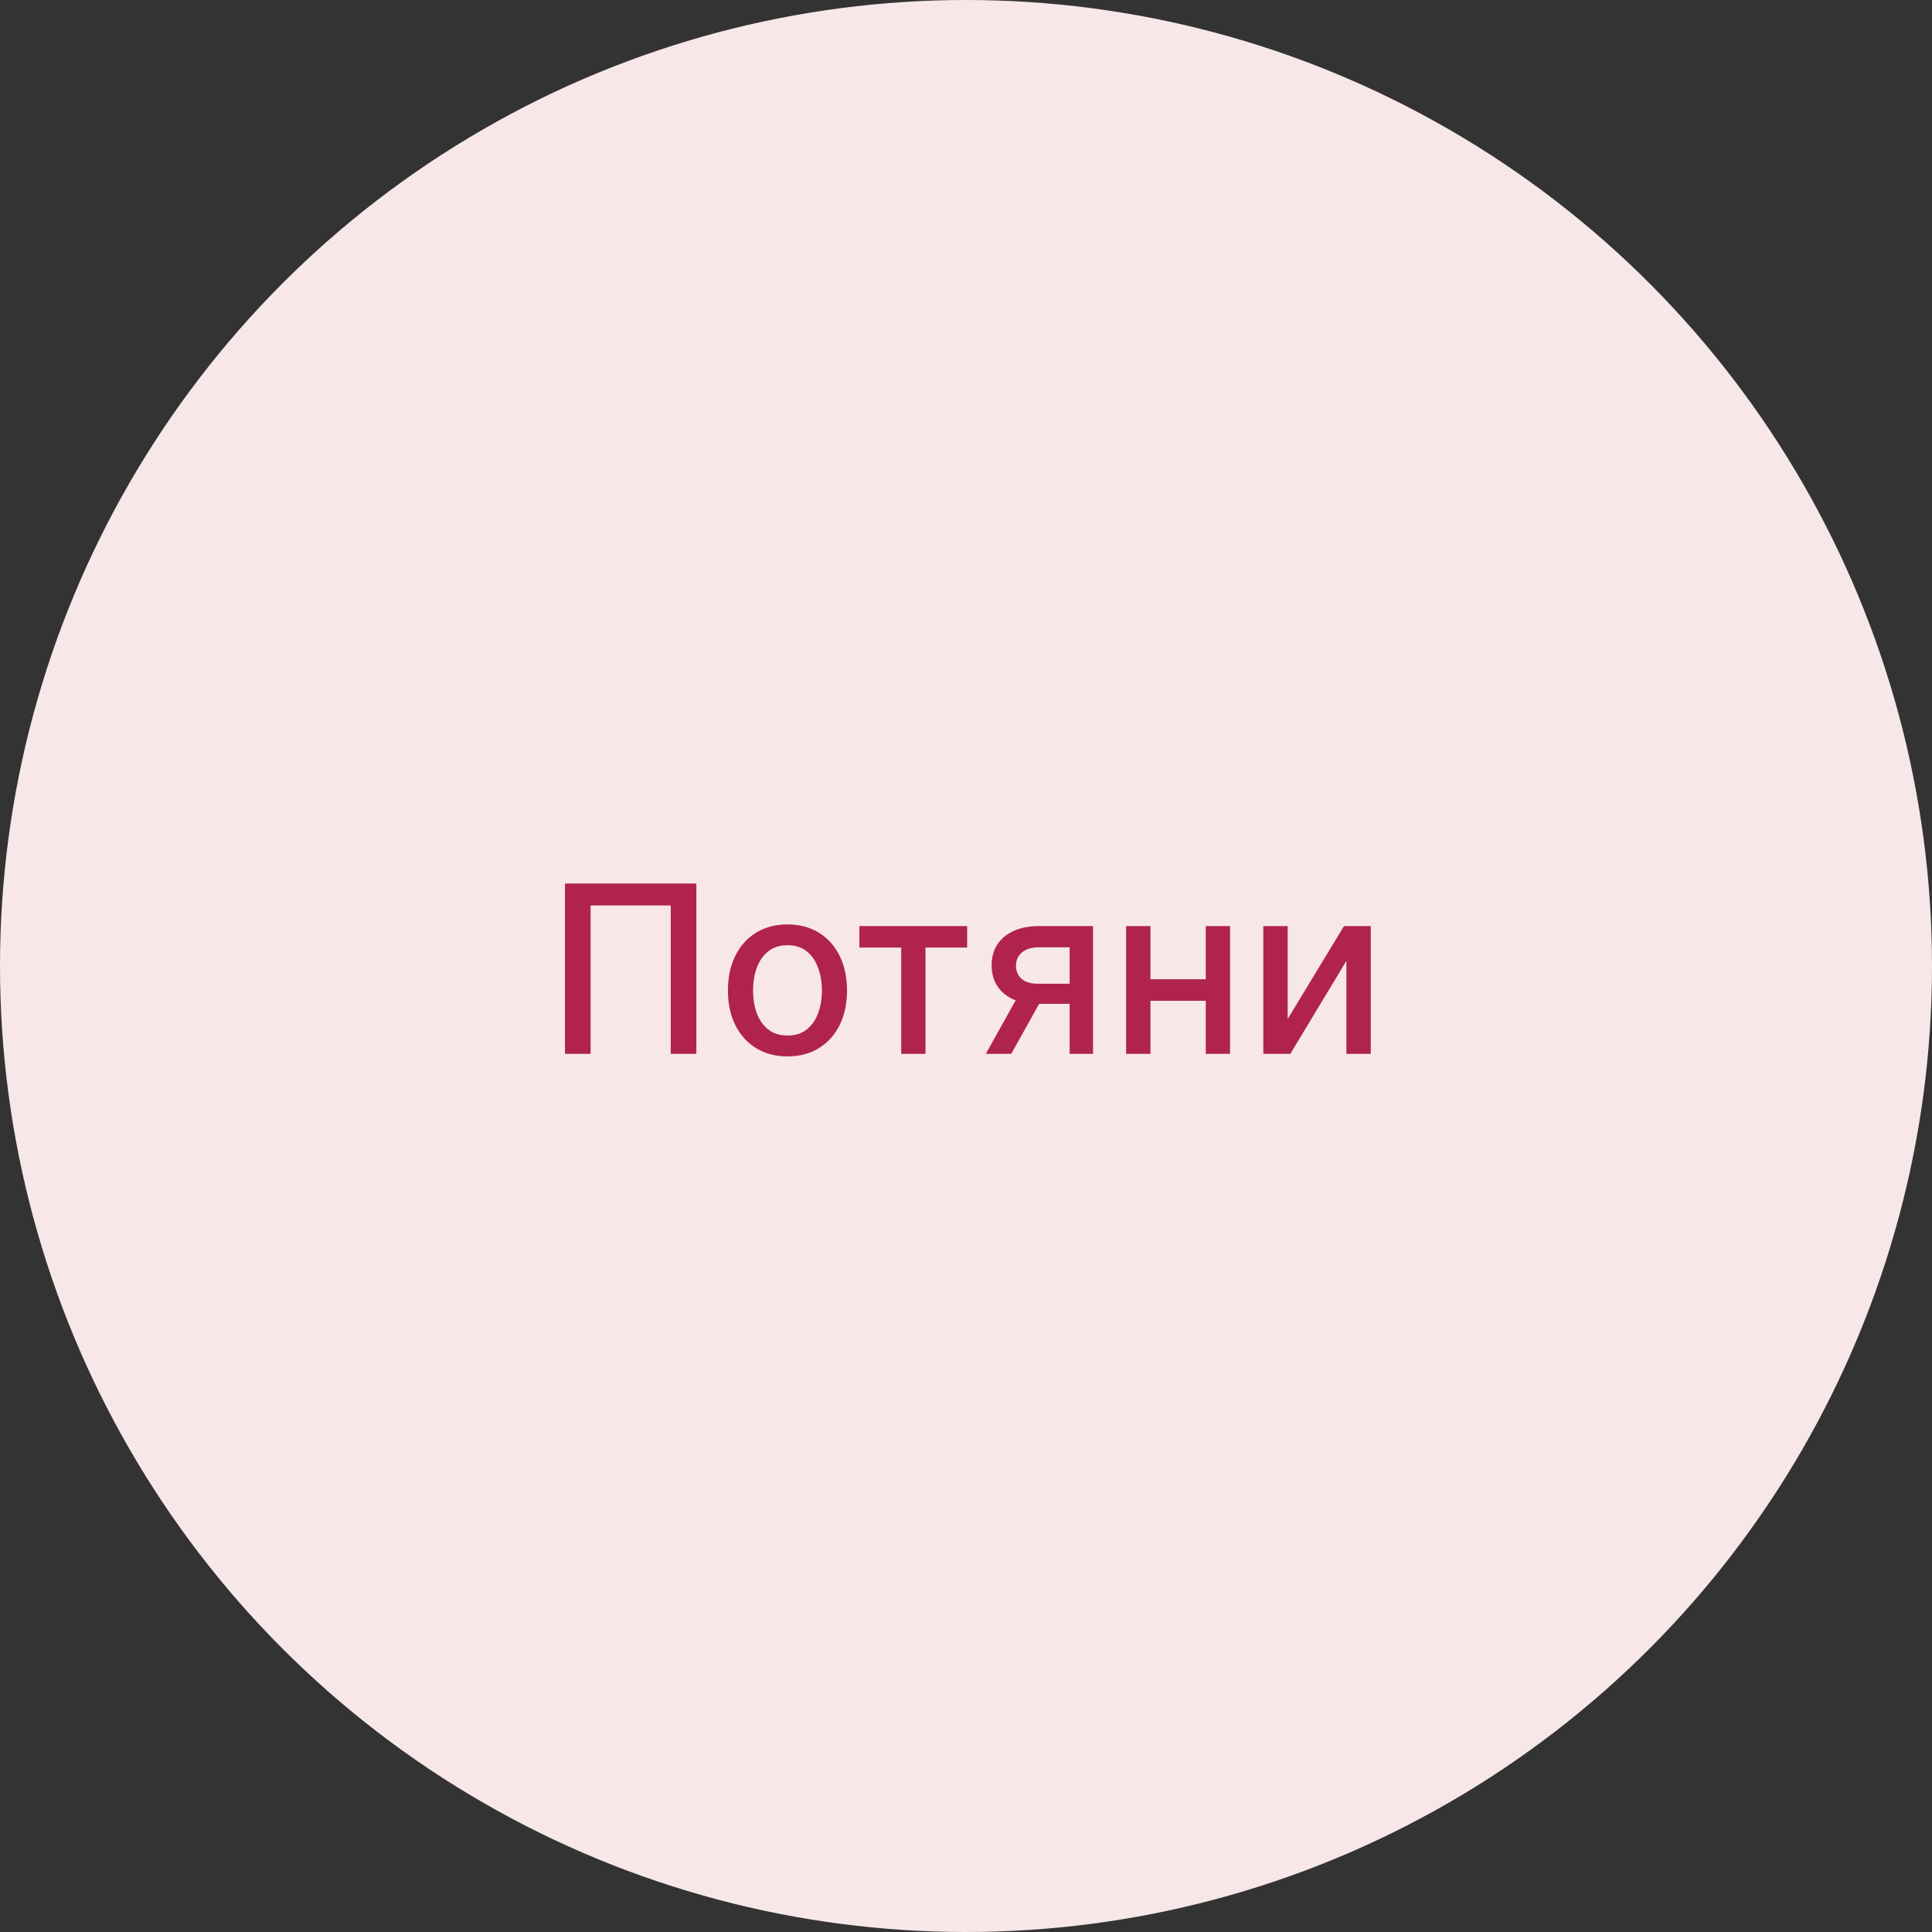 <?xml version="1.0" encoding="UTF-8"?> <svg xmlns="http://www.w3.org/2000/svg" width="165" height="165" viewBox="0 0 165 165" fill="none"><rect x="0" y="0" width="165" height="165" fill="#333333" stroke="none"/><circle cx="82.5" cy="82.5" r="82.5" fill="#F7E7E8"></circle><path d="M59.473 75.454V90H57.285V77.329H50.439V90H48.251V75.454H59.473ZM67.253 90.22C66.231 90.22 65.338 89.986 64.576 89.517C63.813 89.048 63.221 88.392 62.8 87.55C62.379 86.707 62.168 85.722 62.168 84.595C62.168 83.463 62.379 82.474 62.8 81.626C63.221 80.779 63.813 80.121 64.576 79.652C65.338 79.183 66.231 78.949 67.253 78.949C68.276 78.949 69.168 79.183 69.931 79.652C70.693 80.121 71.285 80.779 71.706 81.626C72.128 82.474 72.338 83.463 72.338 84.595C72.338 85.722 72.128 86.707 71.706 87.55C71.285 88.392 70.693 89.048 69.931 89.517C69.168 89.986 68.276 90.22 67.253 90.22ZM67.26 88.438C67.923 88.438 68.472 88.262 68.908 87.912C69.344 87.562 69.666 87.095 69.874 86.513C70.087 85.93 70.194 85.289 70.194 84.588C70.194 83.892 70.087 83.253 69.874 82.671C69.666 82.083 69.344 81.612 68.908 81.257C68.472 80.902 67.923 80.724 67.26 80.724C66.593 80.724 66.039 80.902 65.598 81.257C65.163 81.612 64.838 82.083 64.625 82.671C64.417 83.253 64.313 83.892 64.313 84.588C64.313 85.289 64.417 85.93 64.625 86.513C64.838 87.095 65.163 87.562 65.598 87.912C66.039 88.262 66.593 88.438 67.26 88.438ZM73.395 80.923V79.091H82.599V80.923H79.041V90H76.967V80.923H73.395ZM91.351 90V80.902H88.738C88.117 80.902 87.634 81.046 87.289 81.335C86.943 81.624 86.77 82.003 86.77 82.472C86.77 82.936 86.929 83.31 87.246 83.594C87.568 83.873 88.018 84.013 88.596 84.013H91.969V85.731H88.596C87.791 85.731 87.095 85.599 86.507 85.334C85.925 85.064 85.475 84.683 85.158 84.19C84.846 83.698 84.689 83.115 84.689 82.443C84.689 81.757 84.85 81.165 85.172 80.668C85.499 80.166 85.965 79.778 86.571 79.503C87.182 79.228 87.904 79.091 88.738 79.091H93.347V90H91.351ZM84.192 90L87.267 84.489H89.441L86.365 90H84.192ZM103.567 83.629V85.469H97.658V83.629H103.567ZM98.255 79.091V90H96.174V79.091H98.255ZM105.051 79.091V90H102.978V79.091H105.051ZM109.973 87.024L114.782 79.091H117.069V90H114.988V82.06L110.201 90H107.892V79.091H109.973V87.024Z" fill="#B0234E"></path></svg> 